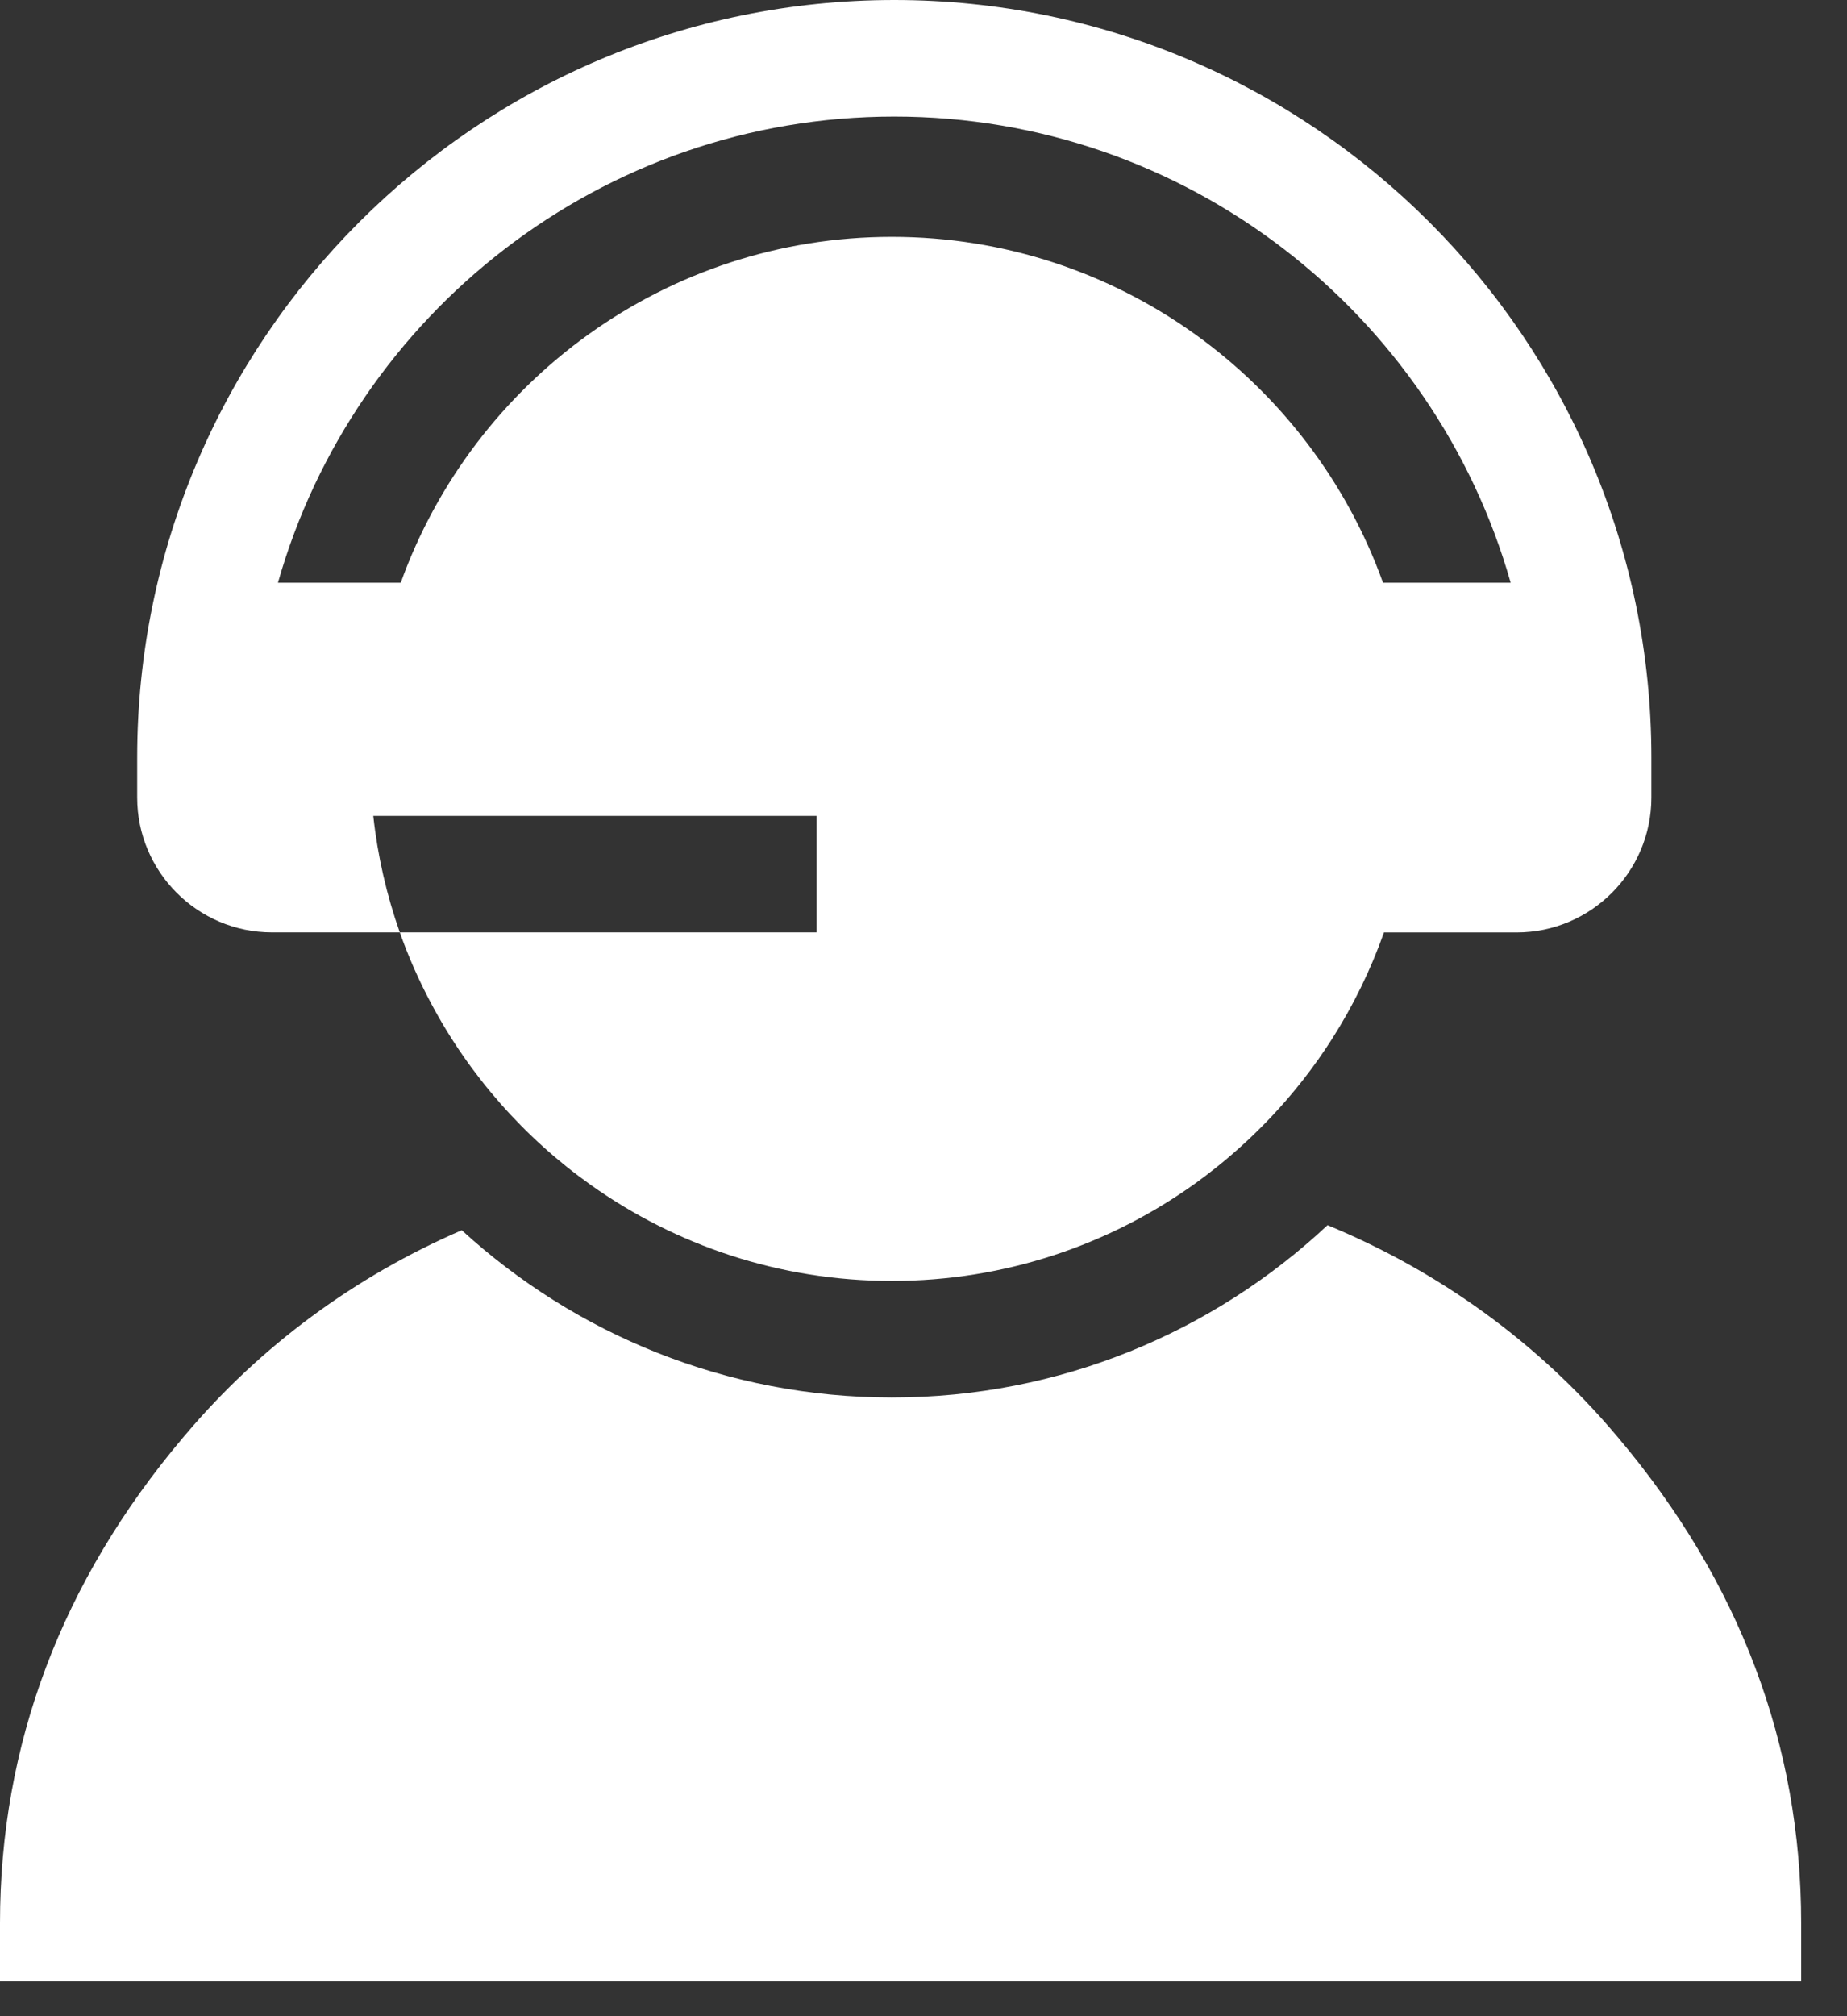 <svg width="33" height="36" viewBox="0 0 33 36" fill="none" xmlns="http://www.w3.org/2000/svg">
<rect x="0" y="0" width="33" height="36" fill="#333333" stroke="none"/>
<path d="M28.913 25.671L28.873 25.624C27.476 23.969 25.705 22.696 23.719 21.876C21.68 23.784 18.942 24.953 15.935 24.953C12.977 24.953 10.278 23.821 8.25 21.966C6.349 22.788 4.655 24.028 3.308 25.624L3.268 25.671C1.099 28.238 0 31.154 0 34.338V35.378H32.181V34.338C32.181 31.154 31.081 28.238 28.913 25.671Z" fill="white"/>
<path d="M4.859 16.648H4.96H7.143H7.143C6.909 15.986 6.748 15.289 6.669 14.568H6.67H14.591V16.648H7.143C7.298 17.086 7.485 17.509 7.701 17.913C8.383 19.199 9.372 20.319 10.559 21.16C12.079 22.238 13.934 22.872 15.935 22.872C17.958 22.872 19.831 22.225 21.361 21.126C22.326 20.431 23.159 19.554 23.799 18.551C24.176 17.959 24.489 17.321 24.727 16.649H24.727H26.91H27.097C28.425 16.649 29.505 15.568 29.505 14.241V13.527C29.505 6.068 23.437 0 15.978 0C8.519 0 2.451 6.068 2.451 13.527V14.24C2.451 15.568 3.532 16.648 4.859 16.648ZM15.978 2.081C21.208 2.081 25.628 5.607 26.991 10.405H24.71C23.417 6.808 19.972 4.229 15.935 4.229C11.899 4.229 8.453 6.808 7.16 10.405H4.966C6.328 5.607 10.749 2.081 15.978 2.081Z" fill="white"/>
</svg>
